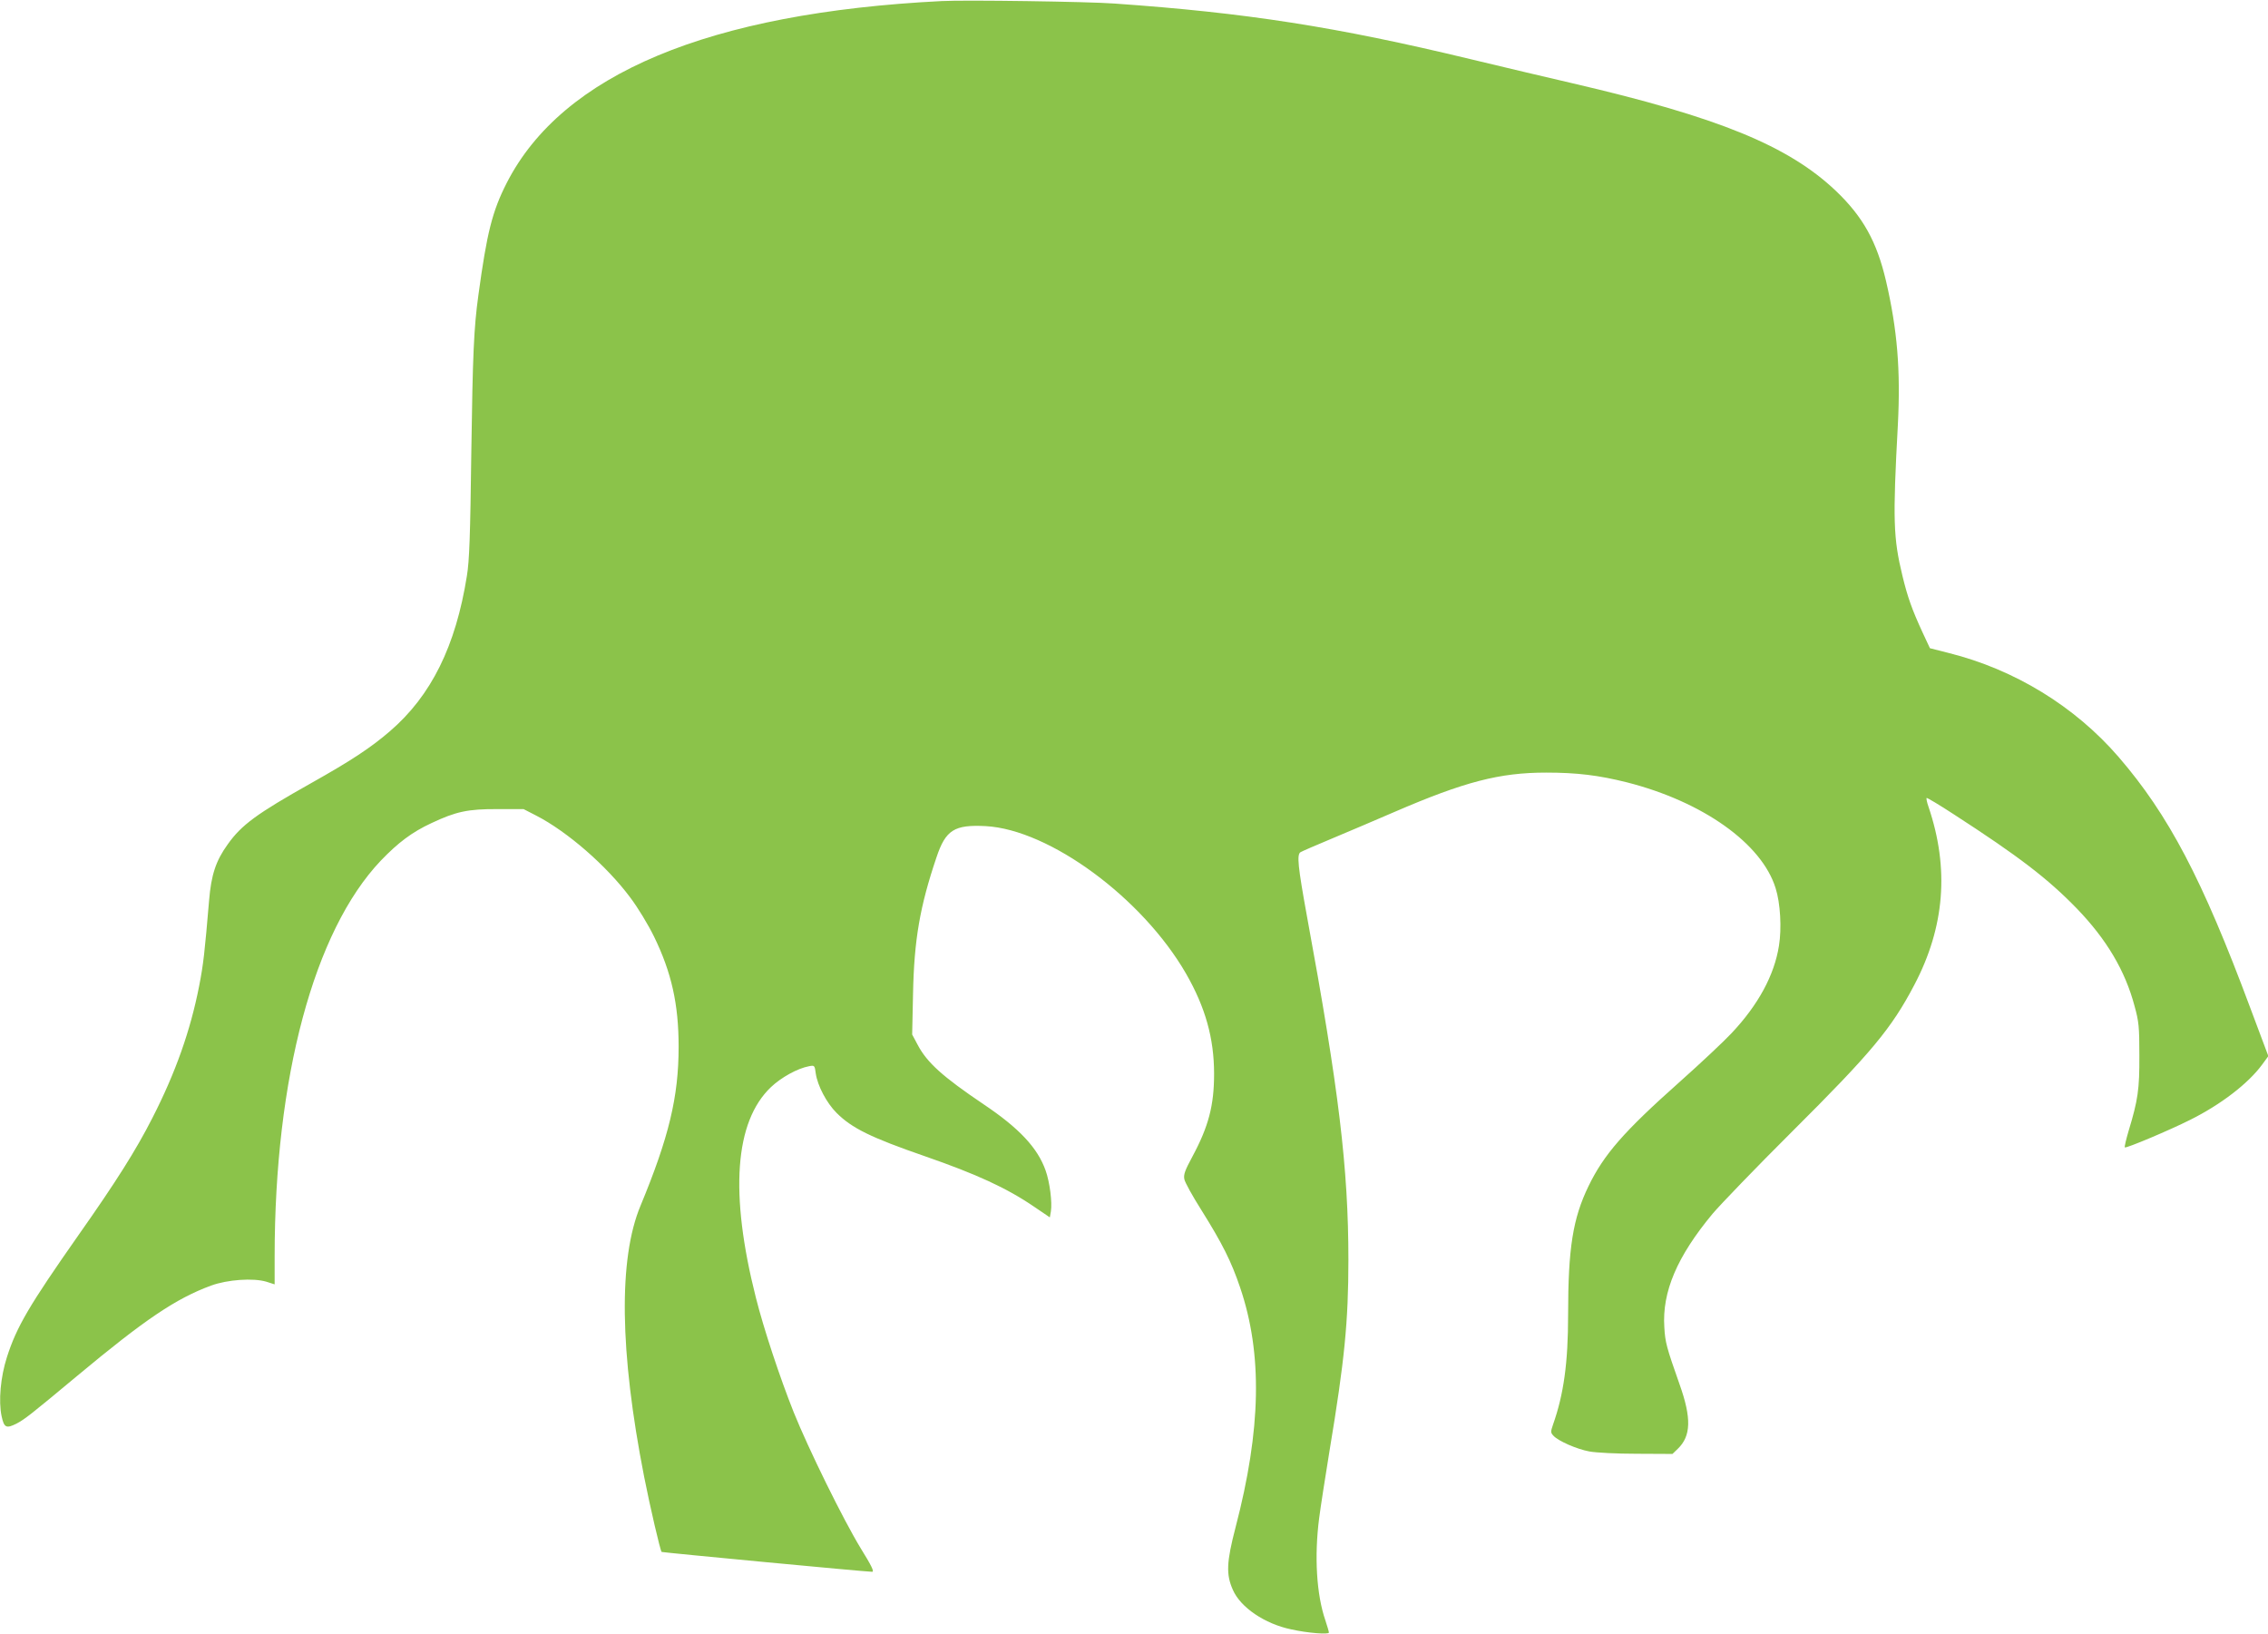 <?xml version="1.0" standalone="no"?>
<!DOCTYPE svg PUBLIC "-//W3C//DTD SVG 20010904//EN"
 "http://www.w3.org/TR/2001/REC-SVG-20010904/DTD/svg10.dtd">
<svg version="1.0" xmlns="http://www.w3.org/2000/svg"
 width="1280pt" height="922pt" viewBox="0 0 1280 922"
 preserveAspectRatio="xMidYMid meet">
<g transform="translate(0,922) scale(0.1,-0.1)"
fill="#8bc34a" stroke="none">
<path d="M5315 9214 c-1314 -66 -2141 -412 -2455 -1026 -82 -161 -112 -281
-160 -633 -26 -187 -32 -334 -40 -885 -6 -476 -11 -616 -25 -700 -63 -396
-201 -676 -435 -877 -108 -93 -219 -166 -445 -293 -306 -172 -392 -235 -470
-345 -67 -93 -93 -172 -105 -317 -25 -295 -32 -359 -56 -482 -49 -251 -133
-489 -264 -745 -92 -181 -205 -360 -417 -661 -279 -398 -349 -517 -404 -689
-36 -112 -48 -247 -30 -333 14 -65 26 -71 84 -42 47 25 78 49 342 269 384 320
558 437 756 510 93 34 238 44 312 22 l47 -15 0 156 c0 1010 222 1838 599 2235
98 102 176 161 286 212 138 65 205 80 375 79 l145 0 70 -36 c176 -90 399 -284
532 -463 43 -57 100 -151 134 -220 99 -203 139 -382 139 -622 0 -283 -55 -511
-215 -897 -125 -299 -118 -824 20 -1528 35 -177 91 -417 99 -426 4 -3 1151
-112 1188 -112 13 0 -2 32 -64 132 -100 164 -295 561 -378 767 -79 198 -170
473 -214 648 -149 588 -120 993 85 1188 58 55 150 106 215 118 31 6 32 5 38
-41 10 -69 61 -166 117 -222 87 -87 193 -139 499 -245 291 -101 461 -179 615
-284 l90 -61 6 34 c8 50 -6 164 -30 231 -45 127 -148 238 -351 374 -231 156
-317 234 -370 333 l-32 60 5 232 c6 303 39 492 132 767 52 156 101 186 278
177 361 -20 885 -406 1131 -833 109 -190 158 -365 158 -565 0 -178 -31 -297
-123 -468 -41 -76 -50 -100 -45 -126 3 -18 47 -97 97 -176 117 -187 168 -288
218 -436 127 -374 119 -799 -26 -1354 -51 -196 -54 -265 -15 -352 43 -99 180
-192 329 -223 94 -21 213 -30 213 -18 0 5 -9 36 -20 69 -50 145 -63 361 -35
577 8 63 35 235 59 383 84 505 106 726 106 1074 0 517 -54 963 -234 1940 -51
281 -58 348 -36 361 8 5 89 40 180 78 91 38 248 105 350 149 396 171 594 222
856 222 174 0 296 -15 456 -55 428 -109 761 -345 839 -597 27 -84 35 -227 19
-325 -26 -166 -117 -334 -268 -494 -42 -45 -174 -169 -293 -275 -316 -281
-427 -409 -514 -588 -88 -182 -115 -348 -115 -726 0 -272 -25 -449 -85 -619
-14 -41 -14 -46 2 -63 27 -30 132 -76 203 -89 36 -7 156 -13 267 -13 l202 -1
30 29 c75 72 78 173 10 364 -74 210 -81 236 -86 322 -13 200 72 399 272 640
44 52 246 262 450 465 447 445 560 581 689 827 172 327 198 657 80 1005 -9 25
-13 47 -11 50 3 2 72 -39 153 -92 368 -238 532 -364 695 -532 168 -174 273
-351 326 -551 24 -87 27 -116 27 -277 1 -193 -8 -253 -61 -428 -14 -48 -24
-89 -21 -92 6 -7 255 98 368 155 173 86 328 205 406 311 l36 49 -102 272
c-271 728 -461 1089 -743 1416 -247 286 -587 494 -959 587 l-106 27 -42 90
c-59 128 -84 198 -113 318 -52 214 -55 317 -26 852 16 309 -3 538 -67 813 -52
222 -130 362 -283 508 -268 254 -660 415 -1486 607 -121 28 -380 89 -575 136
-759 183 -1268 262 -2010 314 -147 11 -846 21 -975 14z"/>
</g>
</svg>
